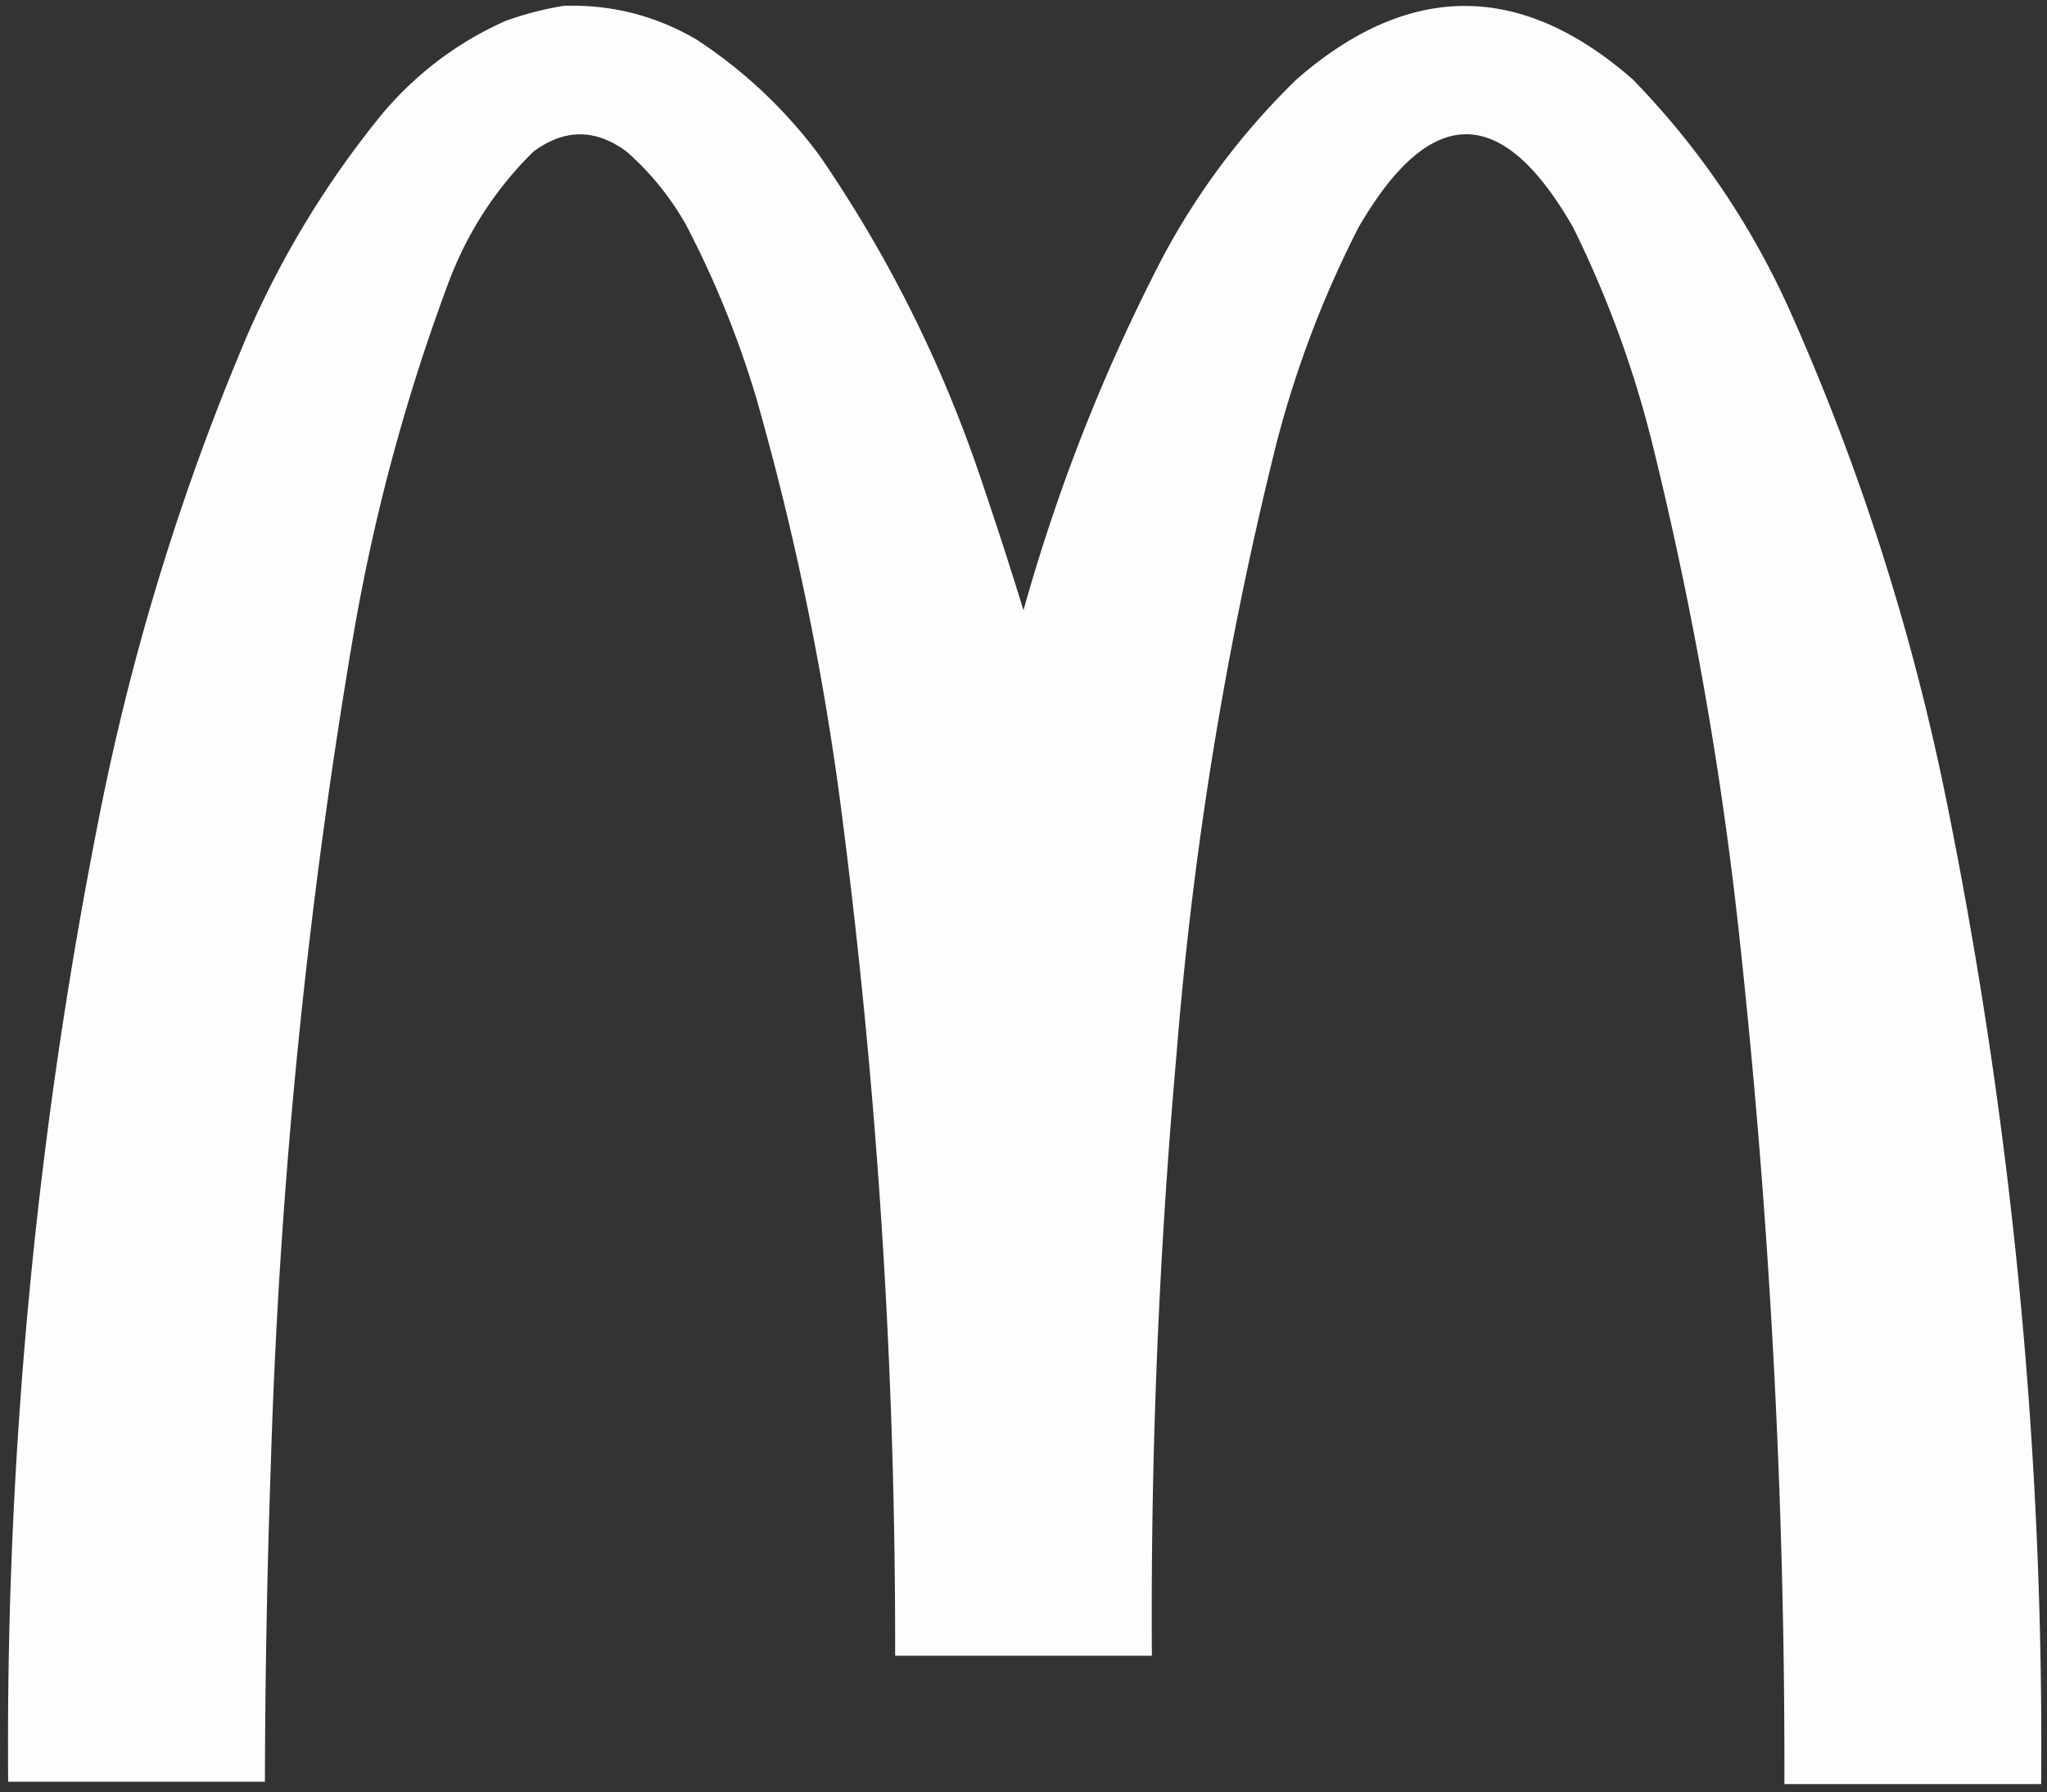 <svg xmlns="http://www.w3.org/2000/svg" width="877" height="768" fill-rule="evenodd" clip-rule="evenodd" image-rendering="optimizeQuality" shape-rendering="geometricPrecision" text-rendering="geometricPrecision"><rect width="100%" height="100%" fill="#333333" stroke="none"/><path fill="#fefffe" d="M241.5 2.5c20.432-.642 39.432 4.191 57 14.5 20.376 13.373 37.876 29.873 52.5 49.5 28.718 41.768 51.385 86.768 68 135a2096.22 2096.22 0 0 1 19.5 60c14.633-52.404 34.467-102.737 59.5-151 15.153-28.454 34.32-53.954 57.5-76.5 48.099-41.927 96.099-41.927 144 0 28.314 29.1 50.814 62.266 67.5 99.5 30.041 67.483 52.374 137.483 67 210 28.129 138.914 41.629 279.247 40.5 421h-110a3303.967 3303.967 0 0 0-19.5-365 1594.74 1594.74 0 0 0-37-209 456.932 456.932 0 0 0-34-93c-30.447-53.289-61.113-53.289-92 0a451.371 451.371 0 0 0-35 92 1611.74 1611.74 0 0 0-43 263 2715.167 2715.167 0 0 0-10.5 257h-110a2776.552 2776.552 0 0 0-22.5-358 1210.248 1210.248 0 0 0-37-181 419.935 419.935 0 0 0-30-74c-6.724-11.953-15.224-22.453-25.5-31.5-13.346-9.908-26.679-9.908-40 0-16.29 16.058-28.457 34.891-36.5 56.5-18.5 49.665-32.167 100.665-41 153a2591.204 2591.204 0 0 0-35 354 4159.153 4159.153 0 0 0-2.5 135H3.5C2.372 621.746 15.871 481.413 44 342.5c14.039-68.447 34.706-134.781 62-199 15.053-34.47 34.386-66.136 58-95 14.581-17.19 32.081-30.357 52.5-39.5 8.267-2.982 16.6-5.149 25-6.5z" opacity=".988"/></svg>